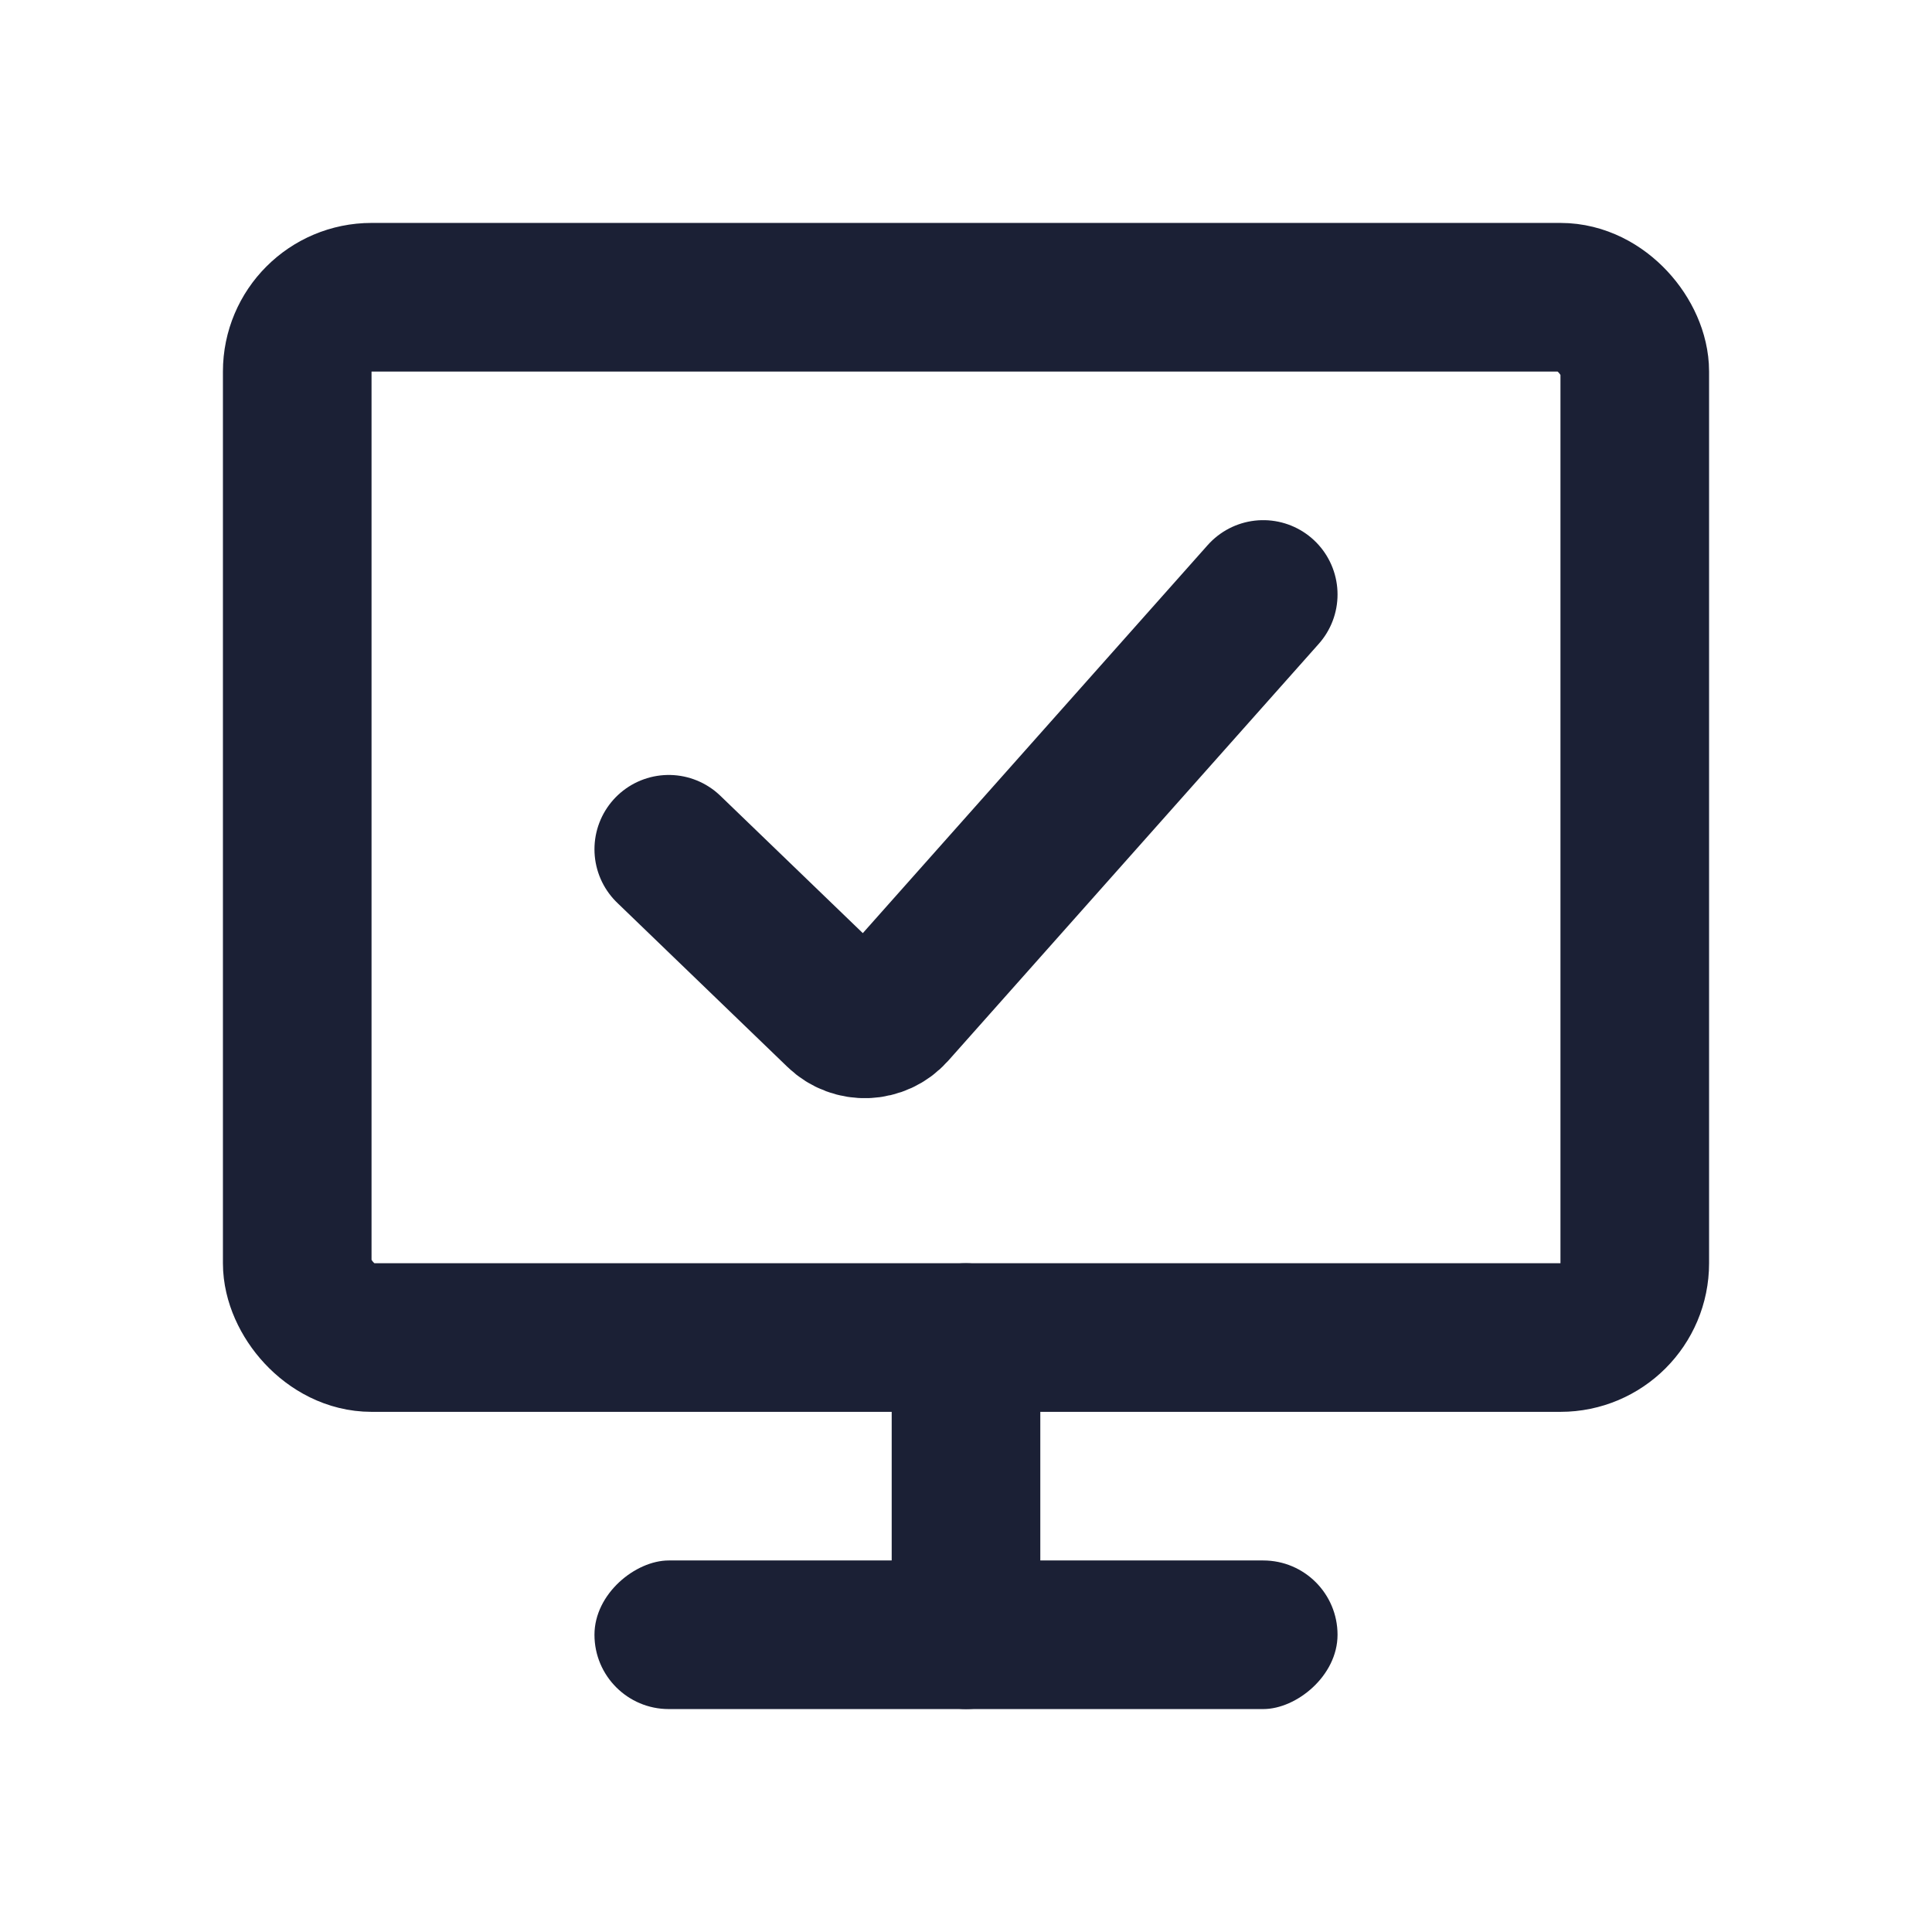 <svg width="26" height="26" viewBox="0 0 26 26" fill="none" xmlns="http://www.w3.org/2000/svg">
<rect x="4" y="4" width="18" height="14" rx="1" stroke="#1B2035" stroke-width="2"/>
<path d="M9 11.429L11.292 13.639C11.496 13.836 11.824 13.823 12.013 13.611L17 8" stroke="#1B2035" stroke-width="2" stroke-linecap="round"/>
<rect x="12" y="17" width="2" height="6" rx="1" fill="#1B2035"/>
<rect x="18" y="21" width="2" height="10" rx="1" transform="rotate(90 18 21)" fill="#1B2035"/>
</svg>